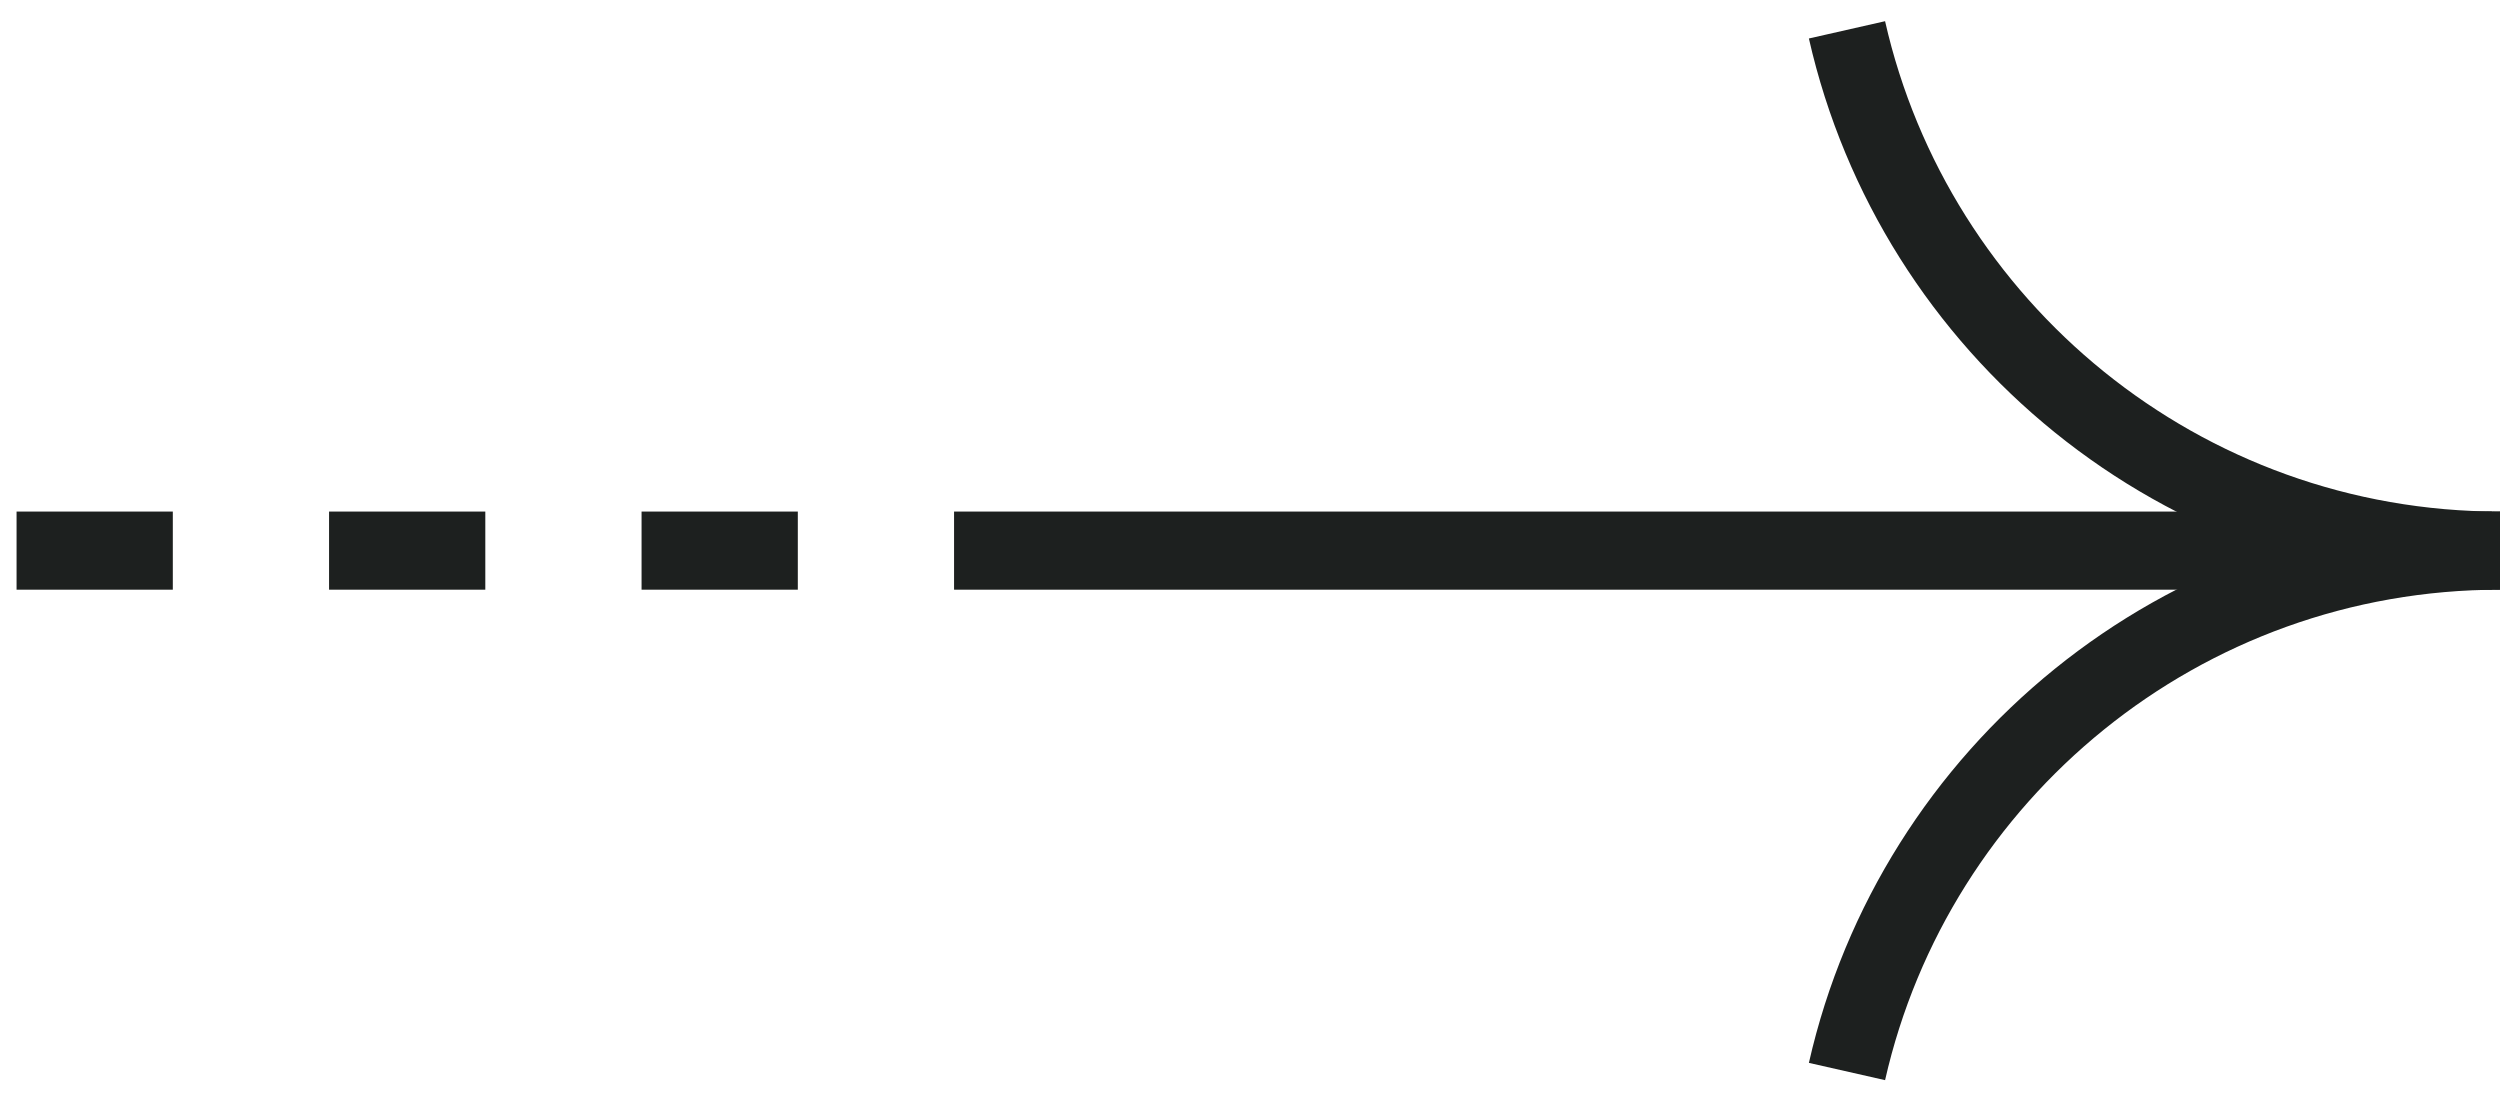 <svg xmlns="http://www.w3.org/2000/svg" width="48" height="21" viewBox="0 0 48 21" fill="none">
  <path d="M18.318 10.572L47.843 10.572" stroke="#1D201F" stroke-width="1.5"/>
  <path d="M0.318 10.572L16.318 10.572" stroke="#1D201F" stroke-width="1.5" stroke-dasharray="3 3"/>
  <path d="M48.001 10.572C41.882 10.572 36.761 6.298 35.462 0.573" stroke="#1D201F" stroke-width="1.5"/>
  <path d="M48.001 10.572C41.882 10.572 36.761 14.847 35.462 20.573" stroke="#1D201F" stroke-width="1.5"/>
</svg>